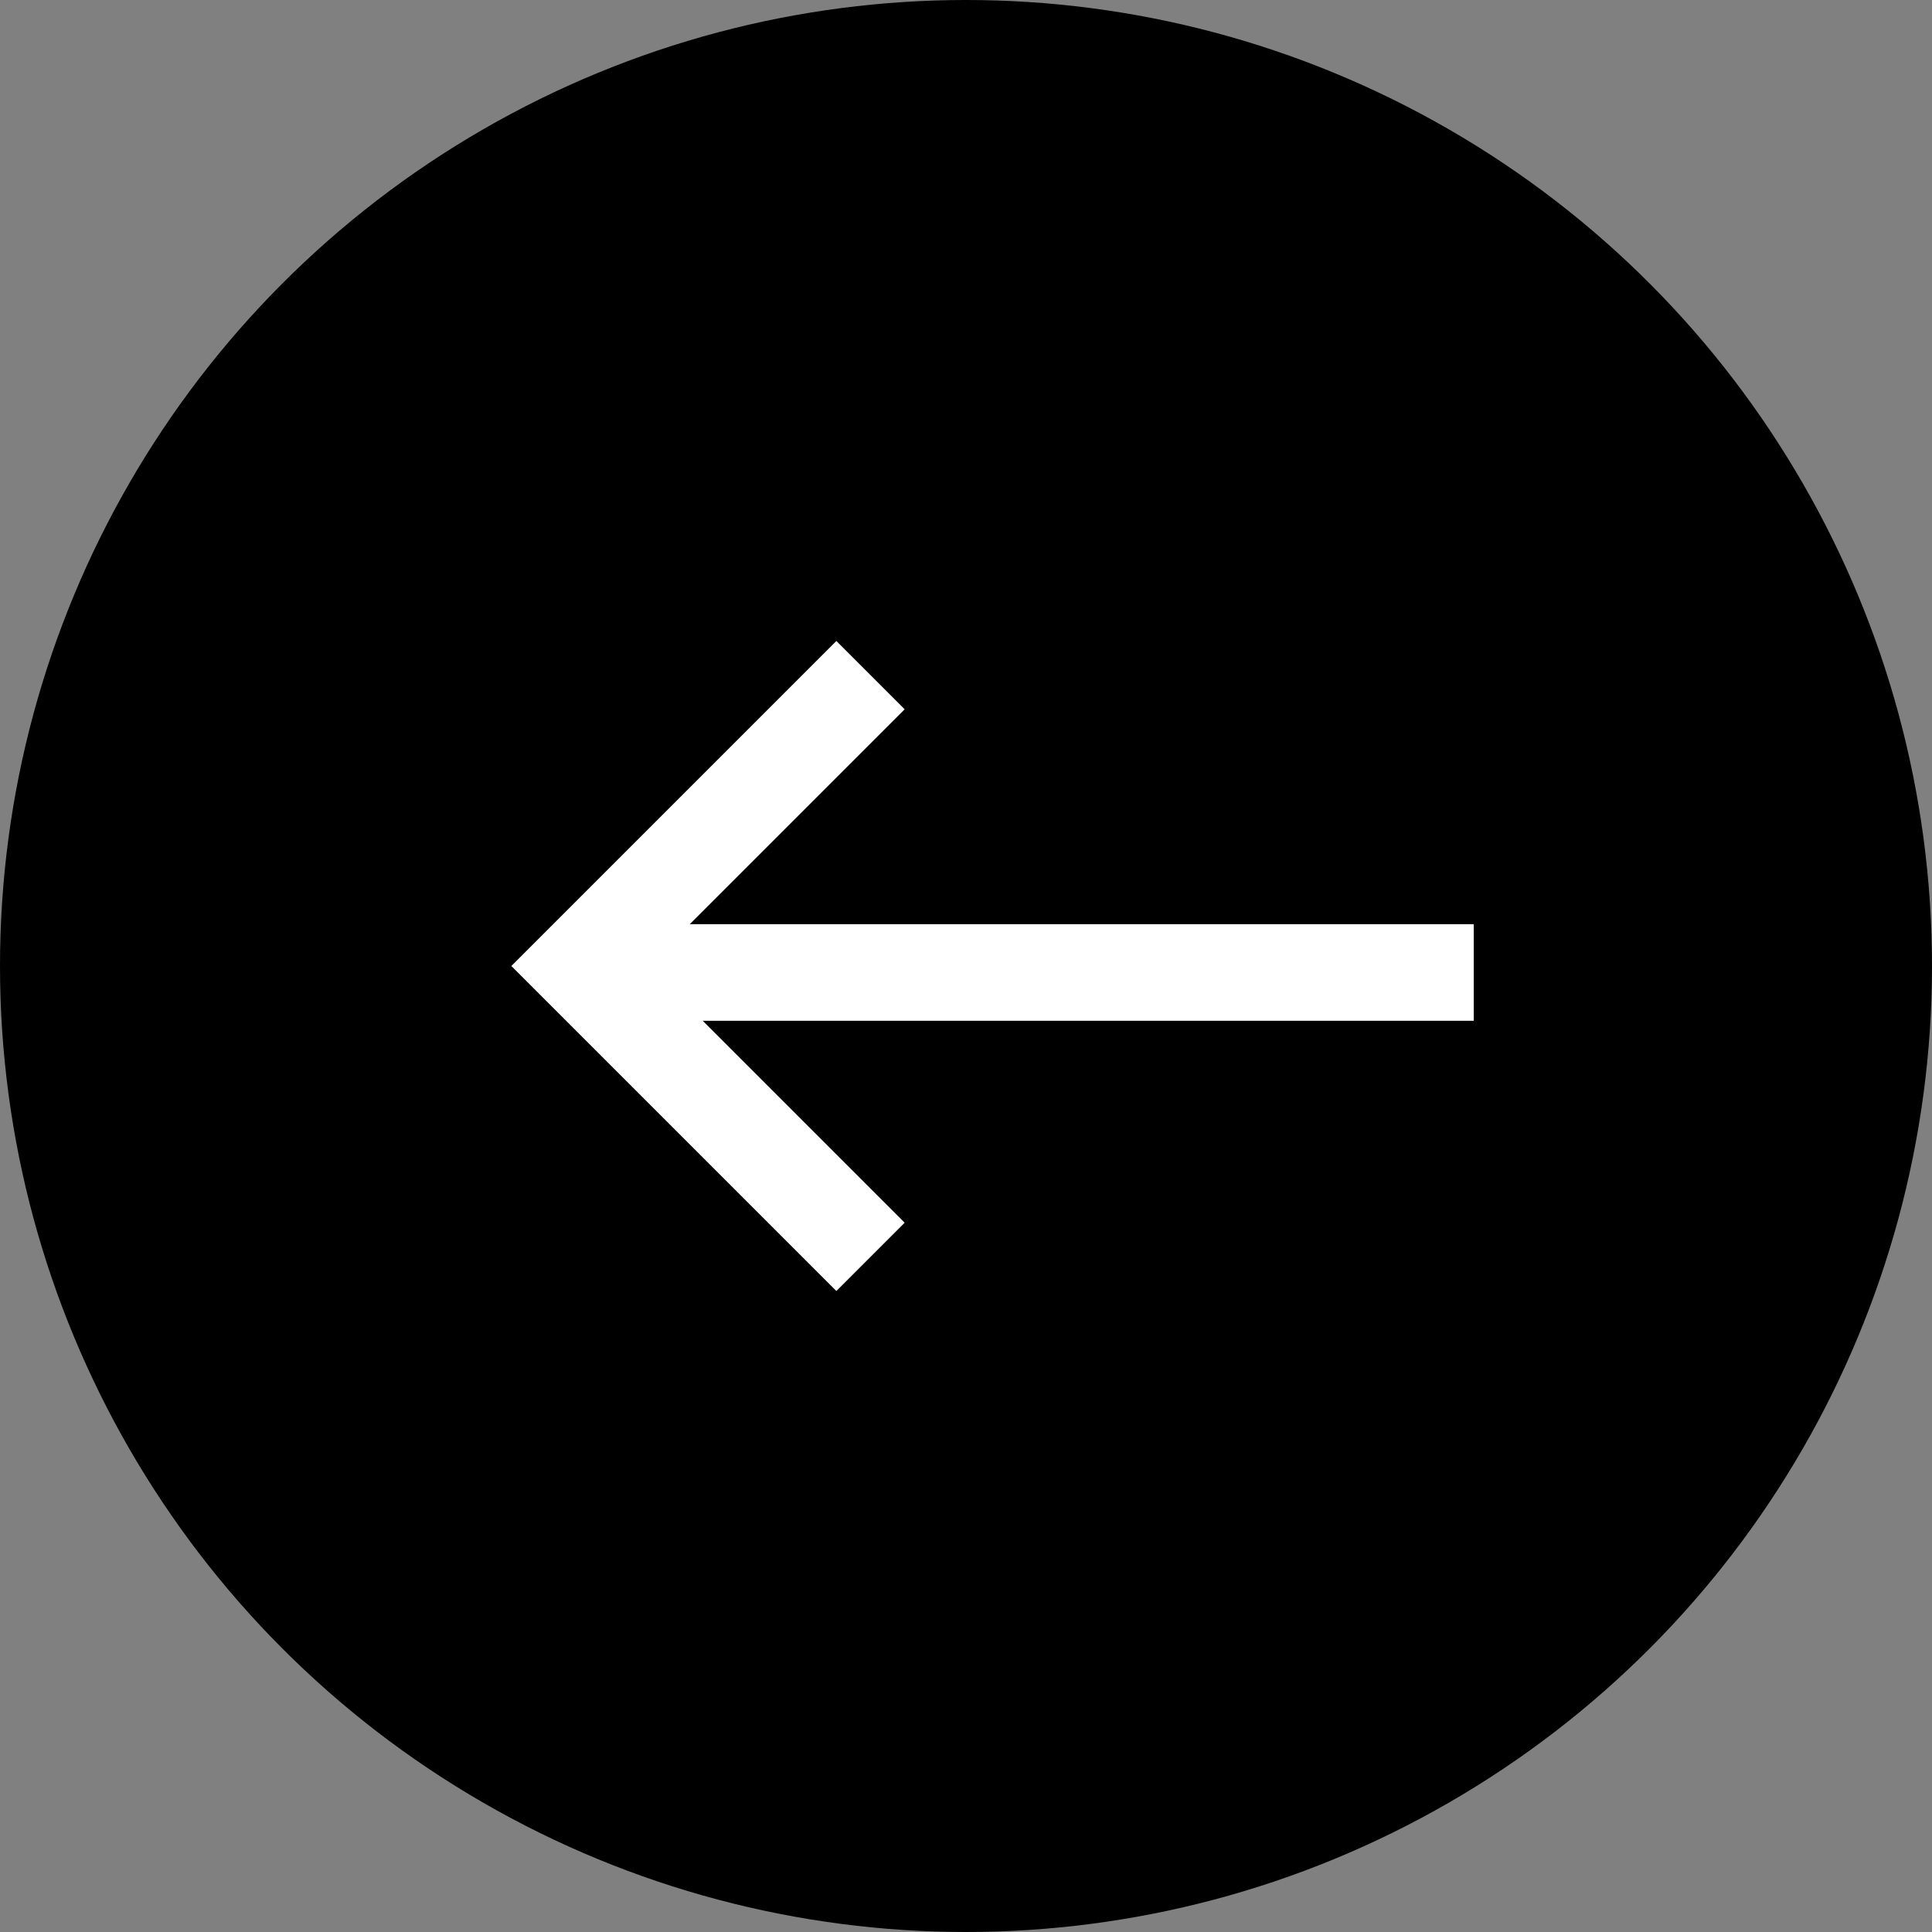 <svg id="グループ_149" data-name="グループ 149" xmlns="http://www.w3.org/2000/svg" width="40" height="40" viewBox="0 0 40 40">
  <rect x="0" y="0" width="40" height="40" fill="#808080" stroke="none"/>
  <circle id="楕円形_7" data-name="楕円形 7" cx="20" cy="20" r="20"/>
  <g id="グループ_147" data-name="グループ 147" transform="translate(12 13.978)">
    <path id="パス_32" data-name="パス 32" d="M2362.179,693.856l-6.022,6.022,6.022,6.022" transform="translate(-2356.156 -693.856)" fill="none" stroke="#fff" stroke-width="2"/>
    <line id="線_1" data-name="線 1" x2="18.512" transform="translate(0 6.156)" fill="none" stroke="#fff" stroke-width="2"/>
  </g>
</svg>
